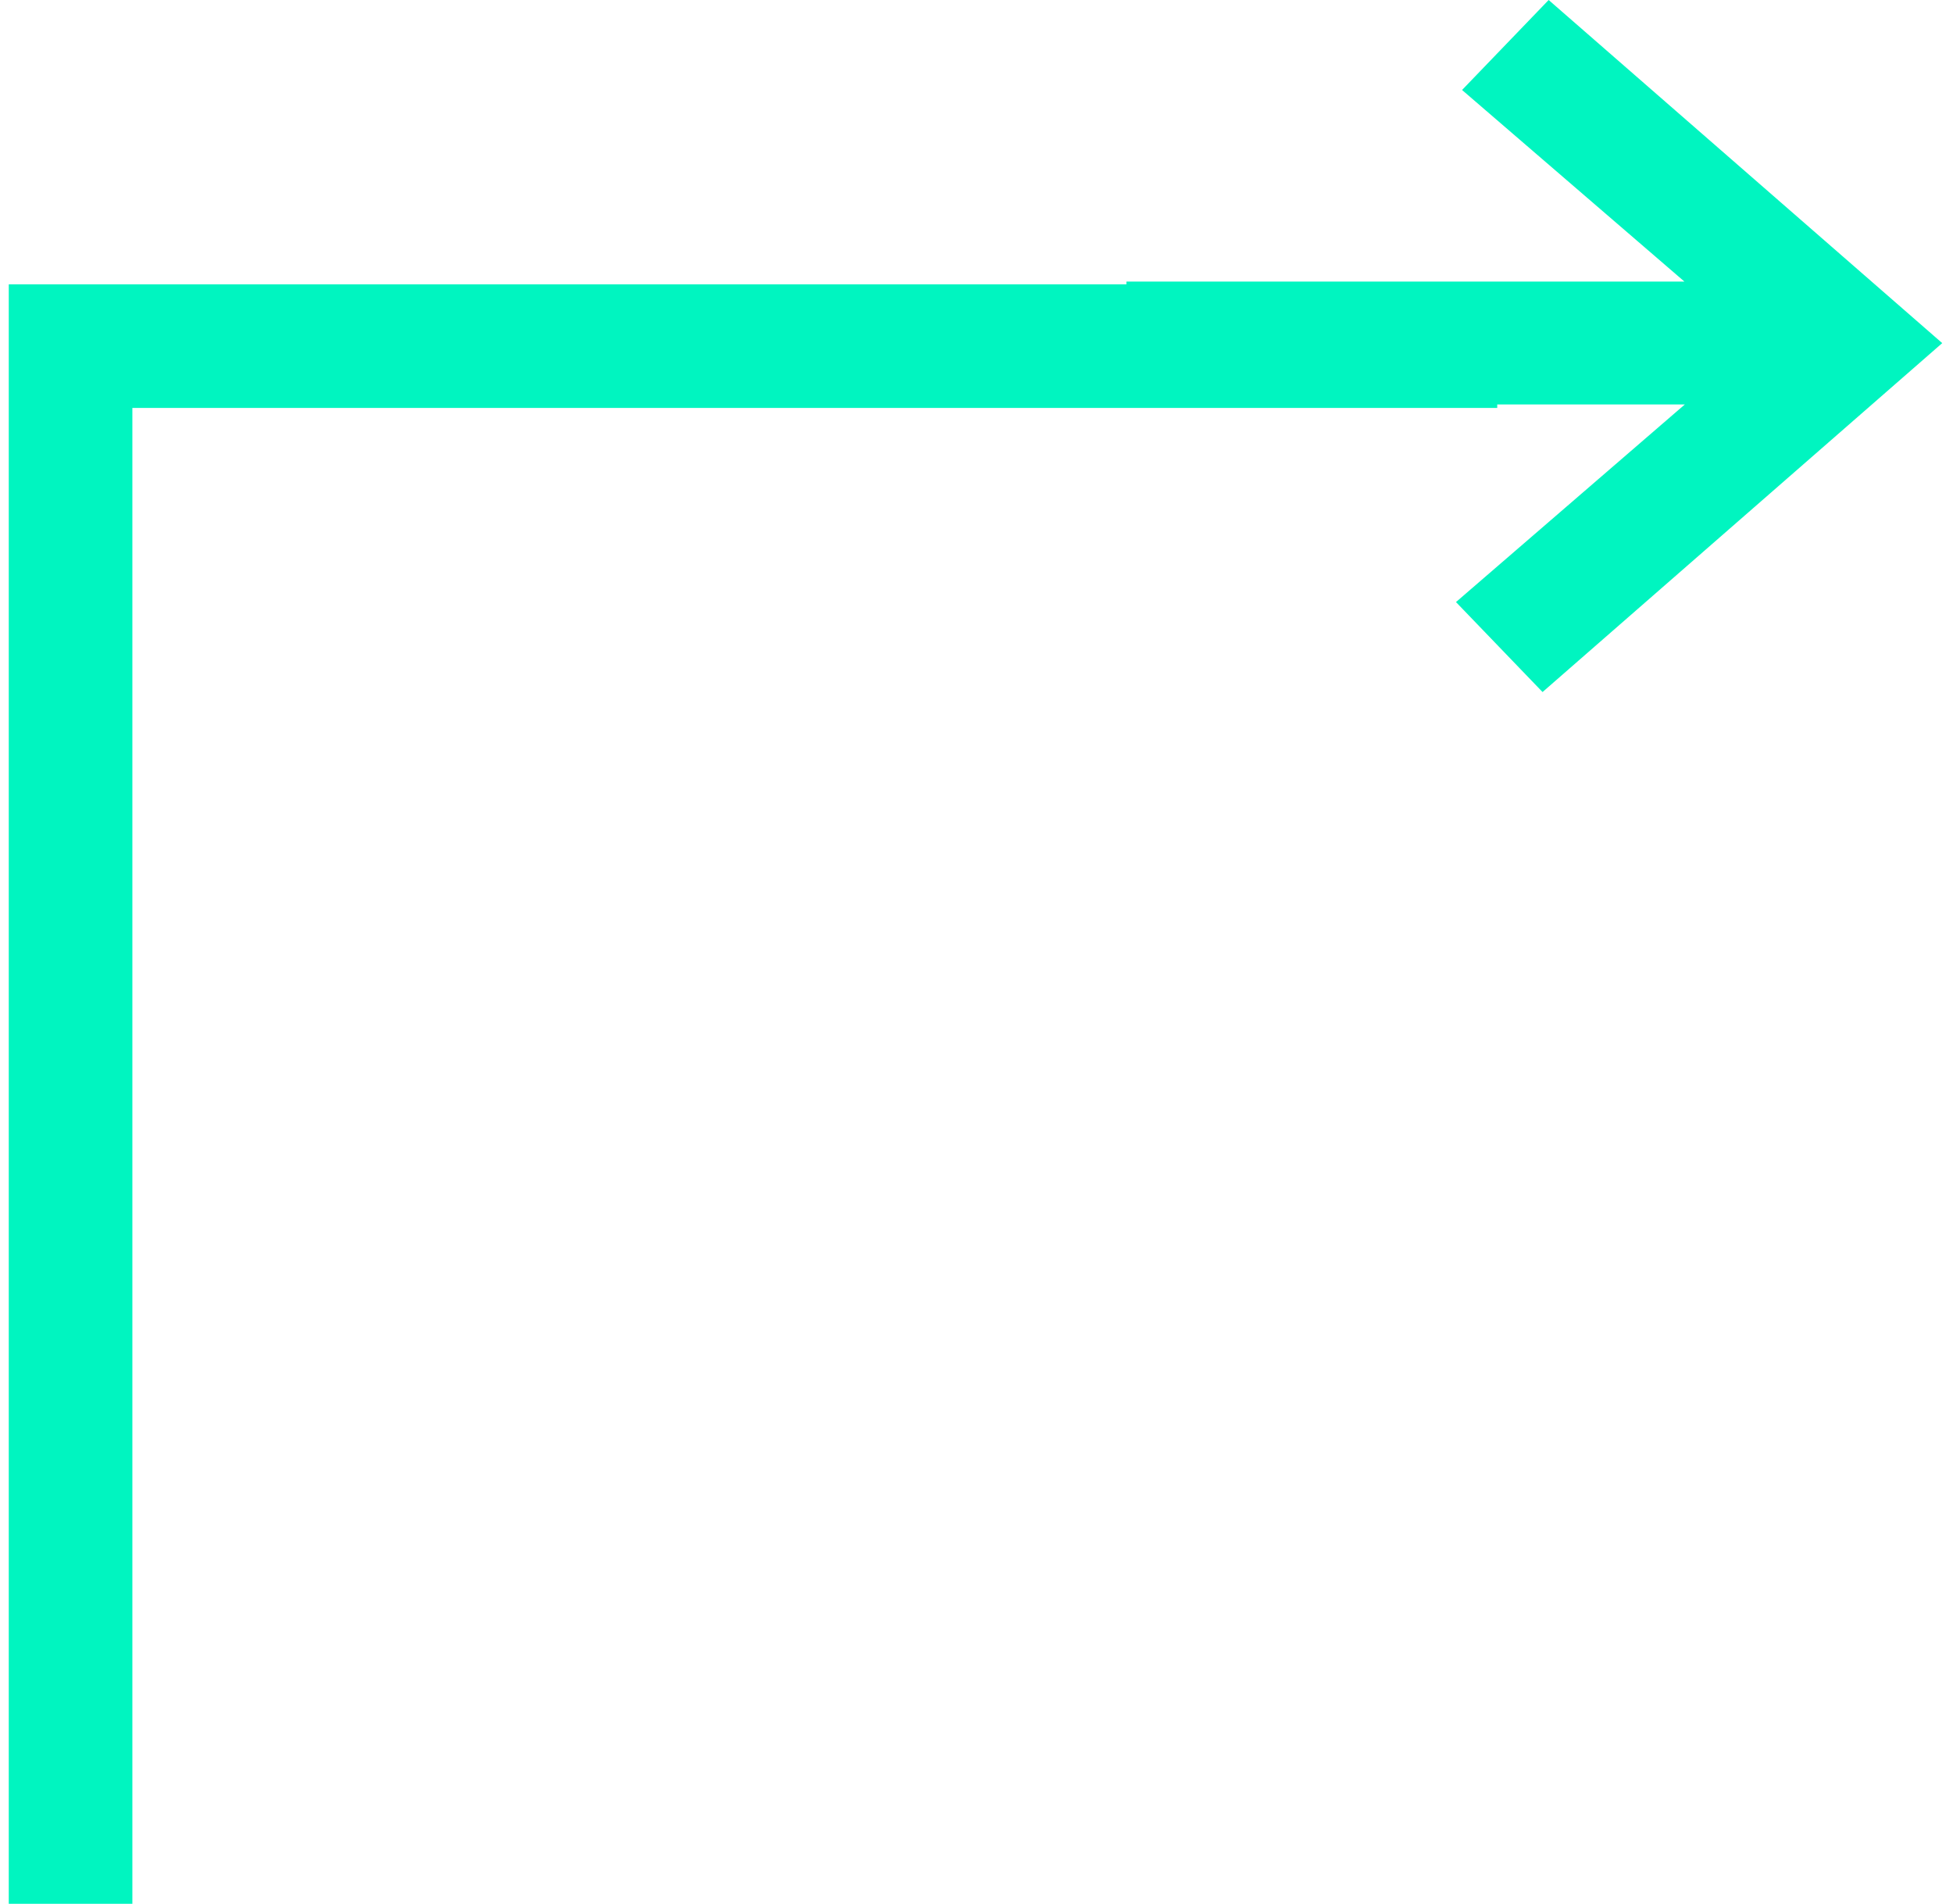 <svg width="158" height="154" viewBox="0 0 158 154" fill="none" xmlns="http://www.w3.org/2000/svg">
<path d="M5.709 168.335V28H121.128" stroke="#00F5C0" stroke-width="10"/>
<path d="M136.272 23.444H91.794V32.051H136.303H138.095L136.739 33.222L118.758 48.747L124.834 55.061L156.114 27.756L125.328 0.919L119.251 7.234L136.707 22.273L138.066 23.444H136.272Z" fill="#00F5C0" stroke="#00F5C0" stroke-width="1.333"/>
</svg>
